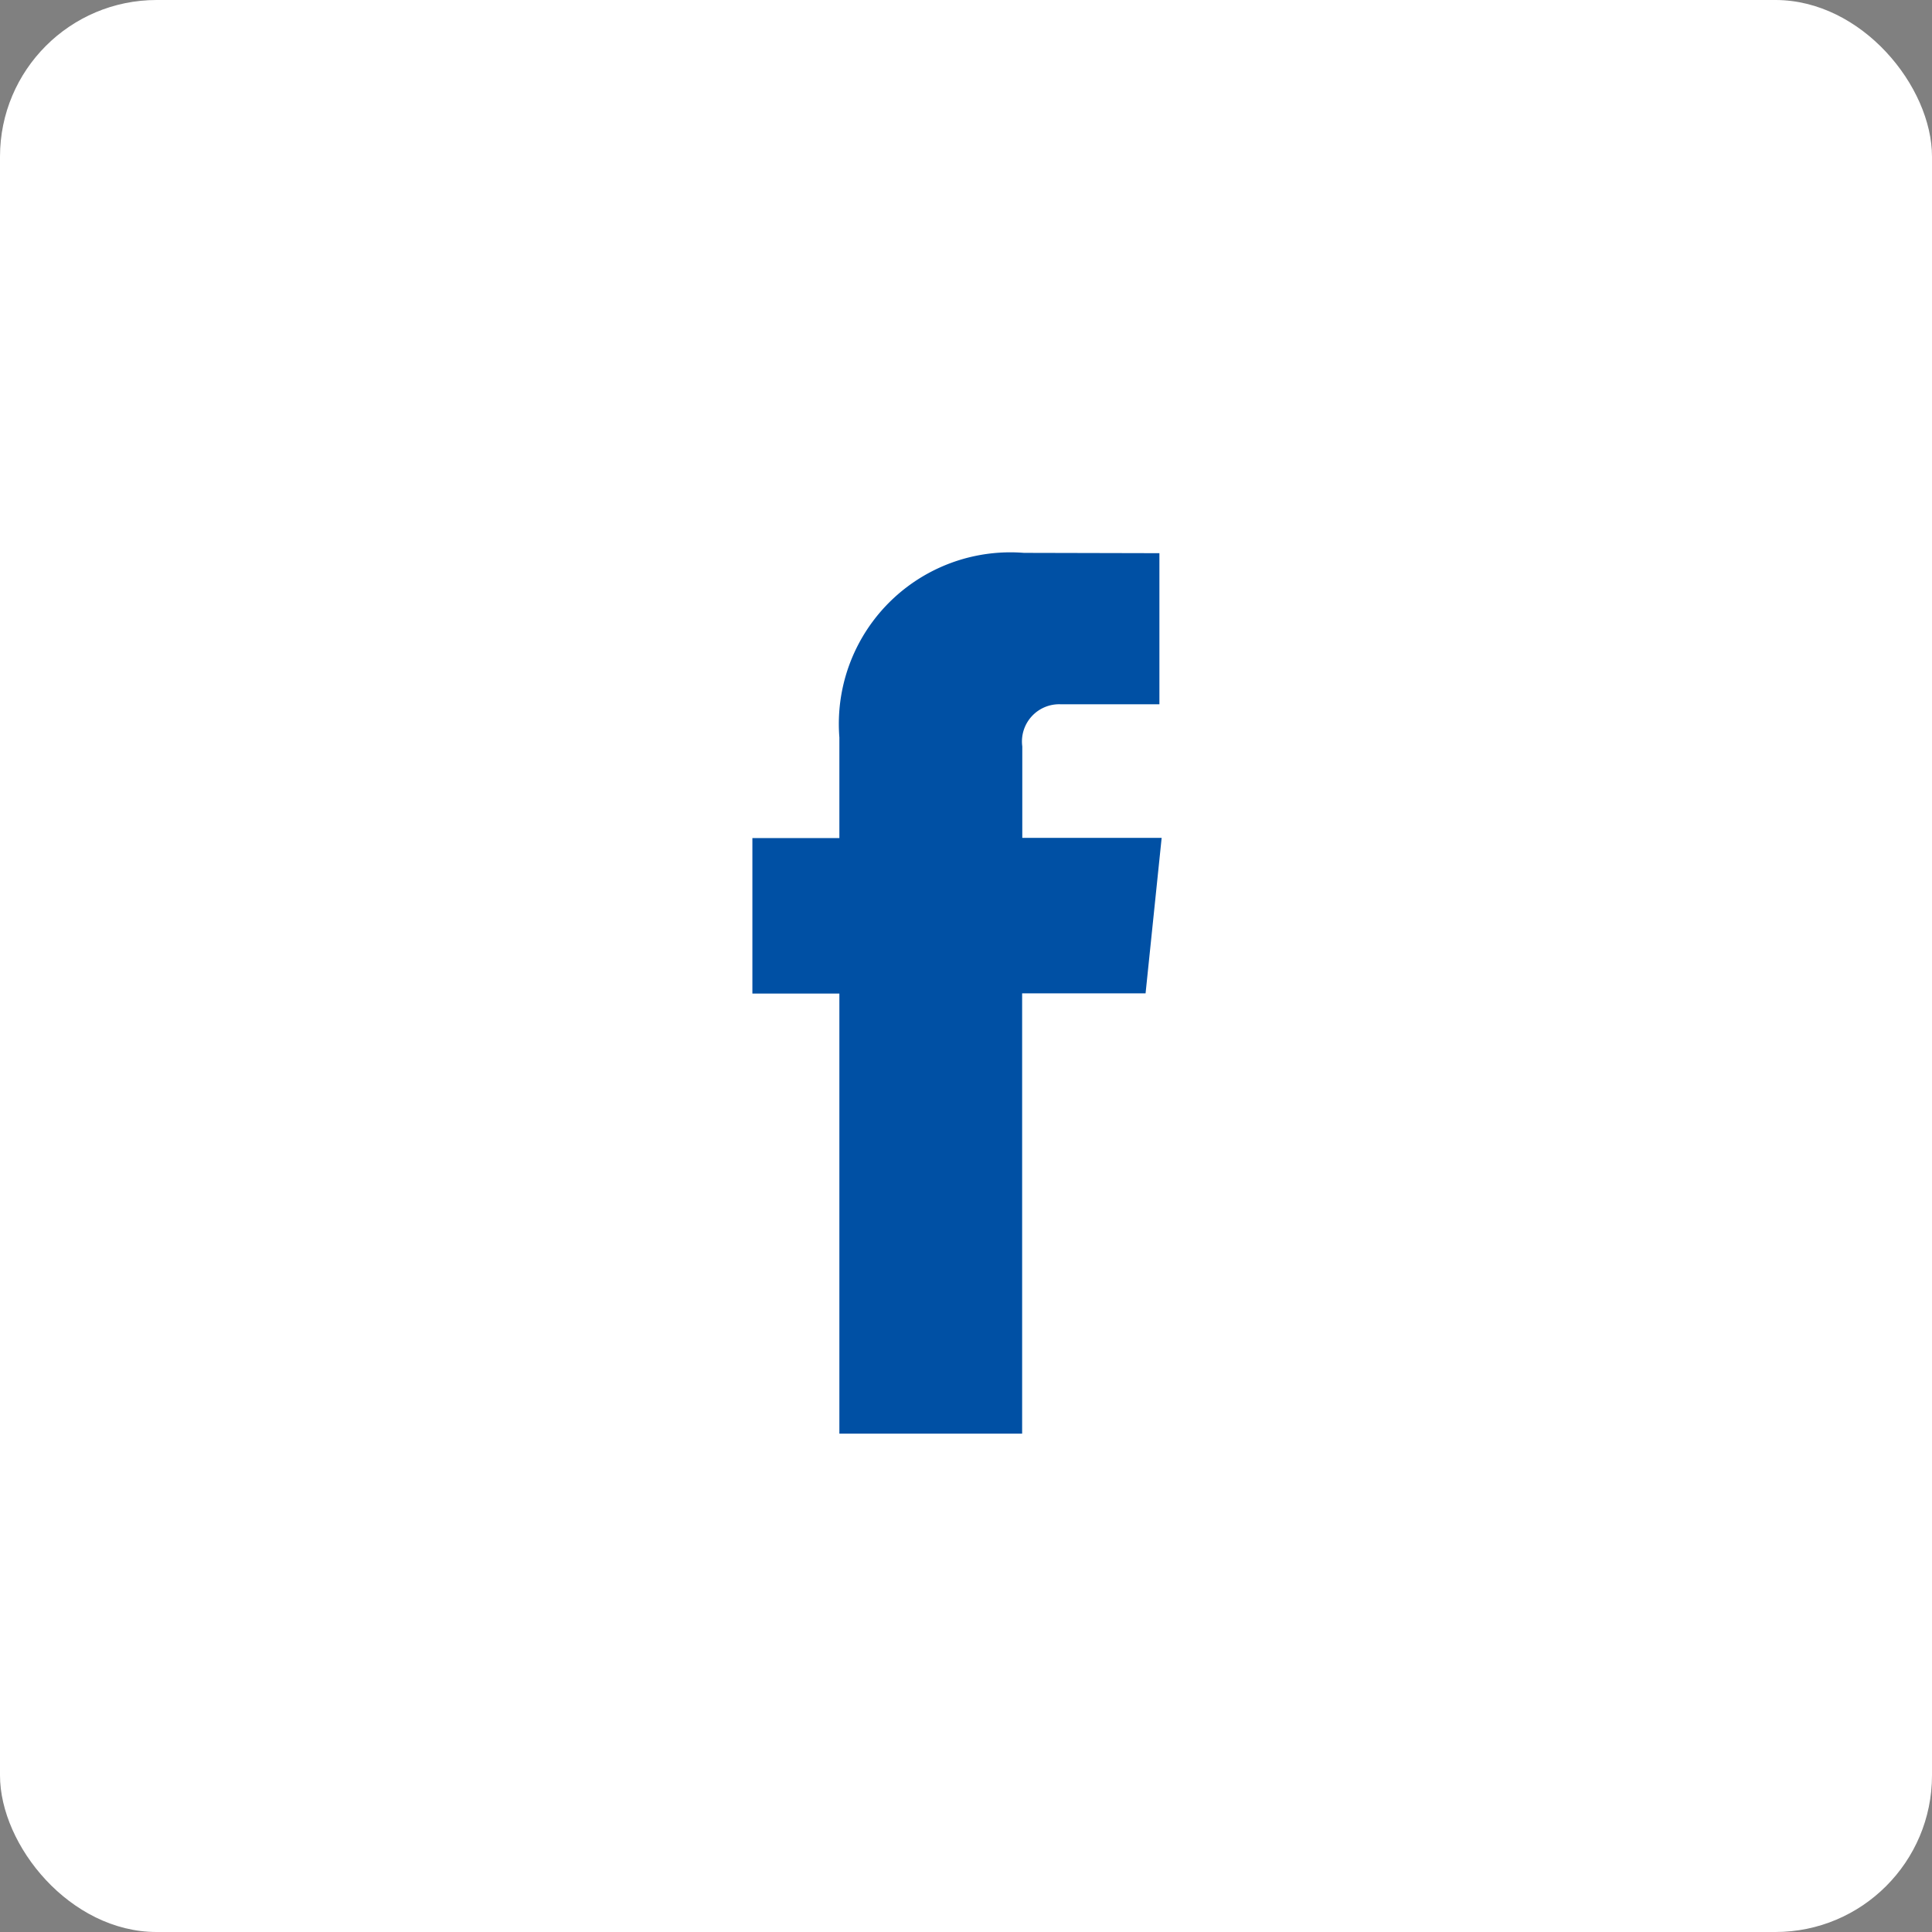 <svg id="Group_479" data-name="Group 479" xmlns="http://www.w3.org/2000/svg" width="37" height="37" viewBox="0 0 37 37">
  <rect x="0" y="0" width="37" height="37" fill="#808080" stroke="none"/>
  <rect id="Rectangle_200" data-name="Rectangle 200" width="37" height="37" rx="3" fill="#fff"/>
  <path id="_104498_facebook_icon_1_" data-name="104498_facebook_icon (1)" d="M25.82,11.558H23.151V9.807A.713.713,0,0,1,23.893,9h1.884V6.106L23.183,6.1a3.285,3.285,0,0,0-3.535,3.535v1.927H17.982v2.978h1.666v8.428h3.5V14.536h2.364Z" transform="translate(-3.573 4.488)" fill="#0050a4"/>
</svg>
